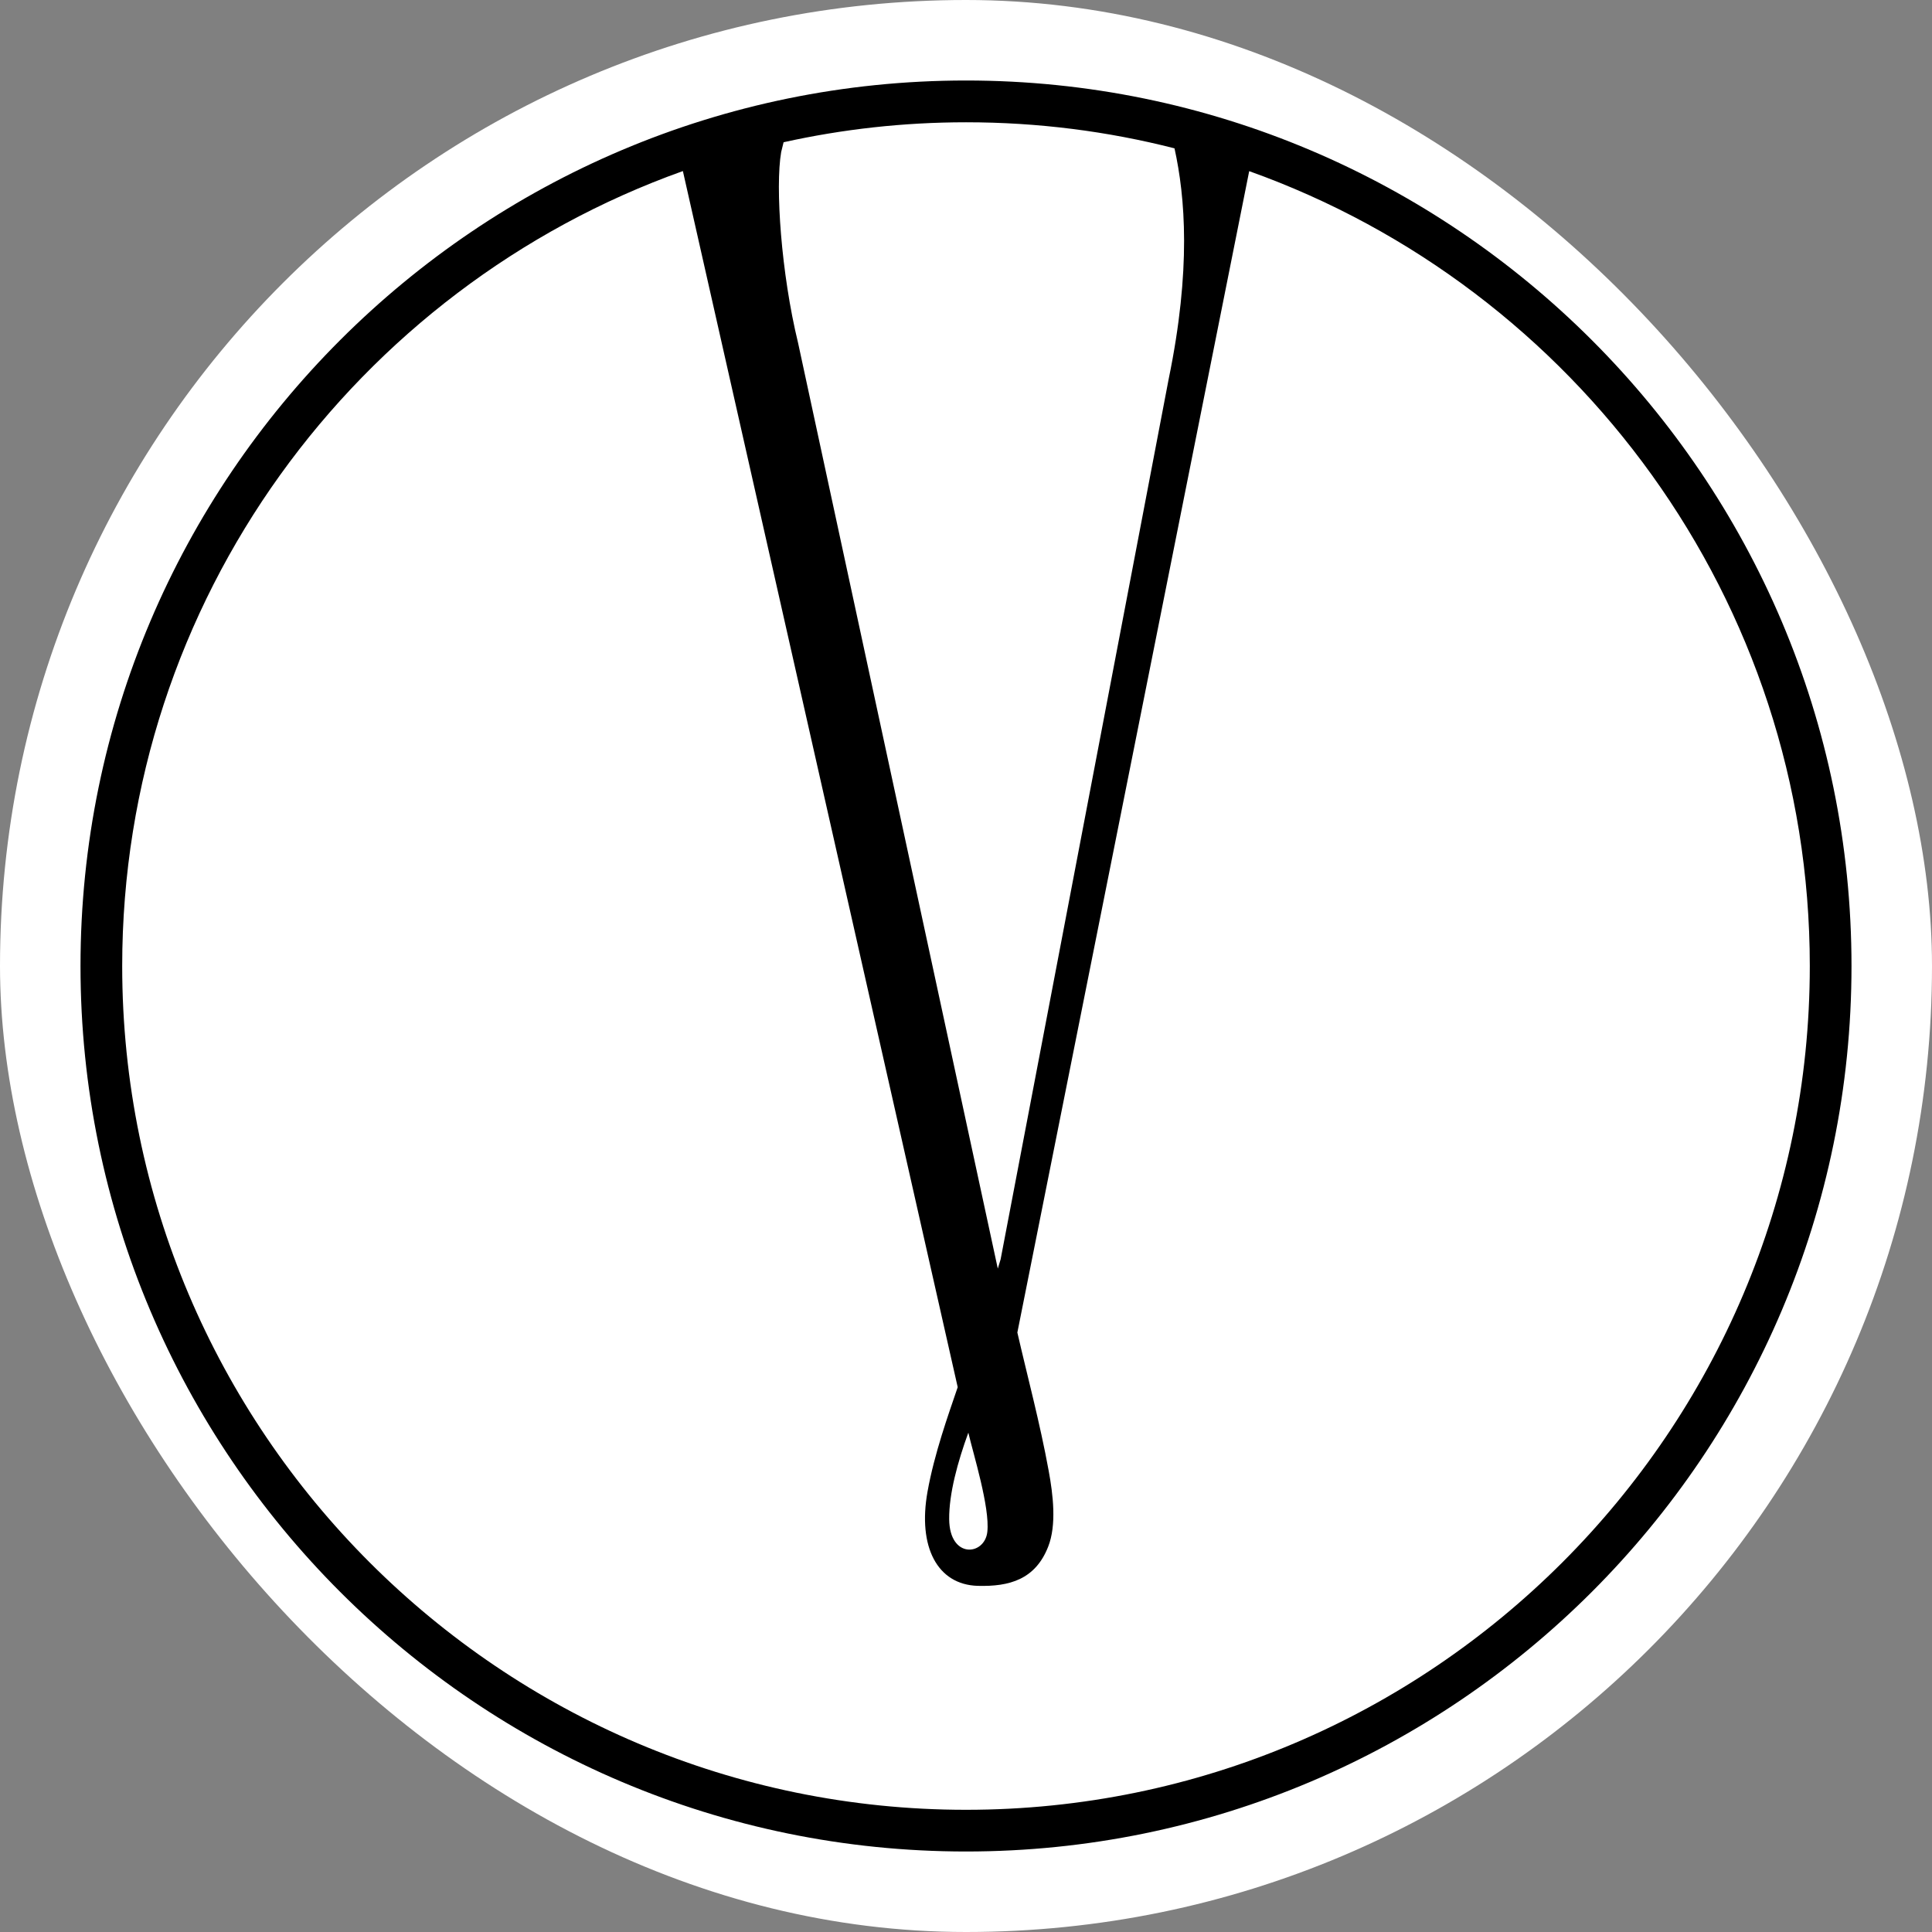 <?xml version="1.0" encoding="UTF-8"?> <svg xmlns="http://www.w3.org/2000/svg" width="24" height="24" viewBox="0 0 24 24" fill="none"><rect x="0" y="0" width="24" height="24" fill="#808080" stroke="none"/><rect width="24" height="24" rx="12" fill="white"></rect><g clip-path="url(#clip0_38_92)"><path d="M12 1C5.934 1 1 5.934 1 12C1 18.066 5.934 23 12 23C18.066 23 23 18.066 23 12C23 5.934 18.066 1 12 1ZM14.59 1.842C14.723 2.446 14.799 3.344 14.517 4.712L12.43 15.644C12.419 15.683 12.407 15.722 12.395 15.759L9.914 4.26C9.704 3.398 9.629 2.32 9.704 1.889L9.734 1.767C10.464 1.605 11.223 1.519 12.001 1.519C12.894 1.519 13.762 1.631 14.591 1.843L14.59 1.842ZM12.265 19.029C12.233 19.325 11.796 19.37 11.791 18.872C11.788 18.556 11.897 18.159 12.029 17.797C12.091 18.063 12.298 18.725 12.265 19.029ZM12 22.482C6.22 22.482 1.518 17.78 1.518 12C1.518 7.454 4.427 3.574 8.483 2.125L11.897 17.232C11.78 17.576 11.607 18.056 11.522 18.53C11.399 19.216 11.644 19.685 12.145 19.7C12.54 19.711 12.861 19.621 13.021 19.213C13.127 18.943 13.082 18.568 13.027 18.27C12.92 17.681 12.756 17.069 12.638 16.553L15.518 2.126C19.573 3.575 22.482 7.454 22.482 12C22.482 17.78 17.78 22.482 12 22.482Z" fill="black"></path></g><defs><clipPath id="clip0_38_92"><rect width="22" height="22" fill="white" transform="translate(1 1)"></rect></clipPath></defs></svg> 